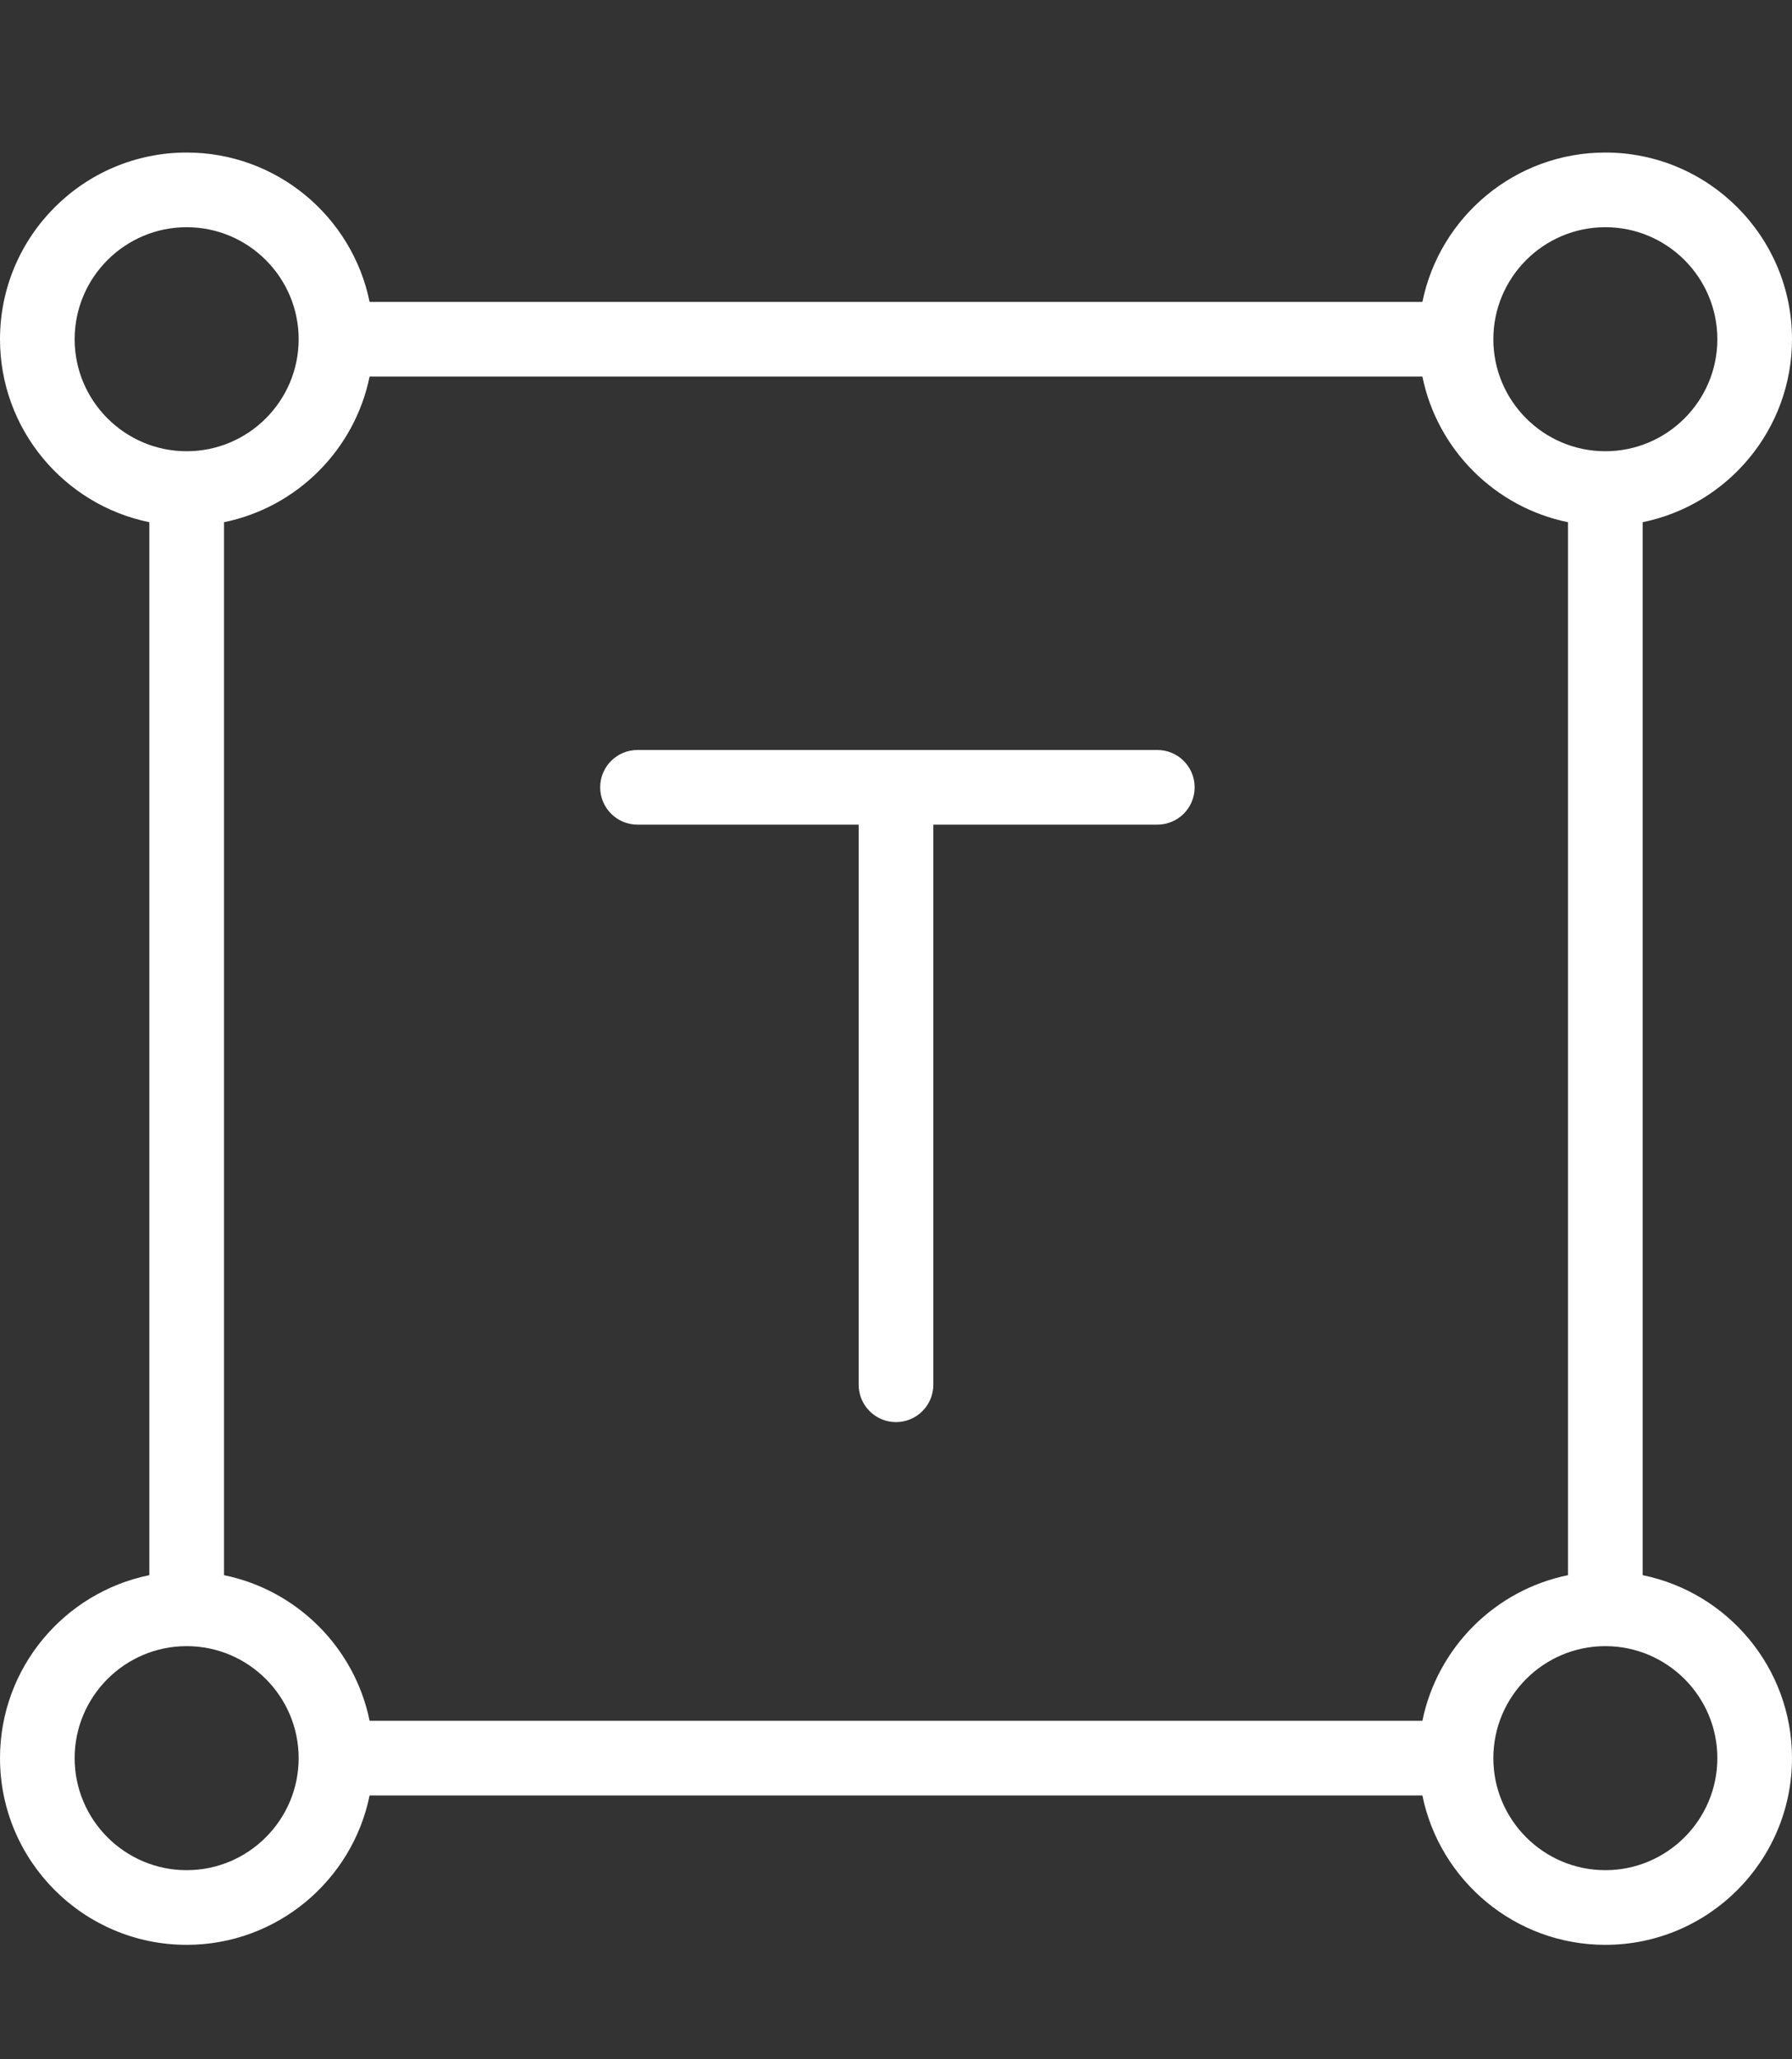 <svg xmlns="http://www.w3.org/2000/svg" width="47" height="54" viewBox="0 0 47 54" fill="none"><rect x="0" y="0" width="47" height="54" fill="#333333" stroke="none"/><path d="M43.083 41.306V13.694C45.316 13.239 47 11.261 47 8.896C47 6.195 44.805 4 42.104 4C39.739 4 37.761 5.684 37.306 7.917H9.694C9.239 5.684 7.261 4 4.896 4C2.195 4 0 6.195 0 8.896C0 11.261 1.684 13.239 3.917 13.694V41.306C1.684 41.761 0 43.739 0 46.104C0 48.805 2.195 51 4.896 51C7.261 51 9.239 49.316 9.694 47.083H37.306C37.761 49.316 39.739 51 42.104 51C44.805 51 47 48.805 47 46.104C47 43.739 45.316 41.761 43.083 41.306ZM37.306 45.125H9.694C9.304 43.21 7.792 41.698 5.875 41.306V13.694C7.79 13.304 9.302 11.792 9.694 9.875H37.306C37.696 11.79 39.208 13.302 41.125 13.694V41.306C39.21 41.696 37.698 43.208 37.306 45.125ZM42.104 5.958C43.724 5.958 45.042 7.276 45.042 8.896C45.042 10.515 43.724 11.833 42.104 11.833C40.485 11.833 39.167 10.515 39.167 8.896C39.167 7.276 40.485 5.958 42.104 5.958ZM1.958 8.896C1.958 7.276 3.276 5.958 4.896 5.958C6.515 5.958 7.833 7.276 7.833 8.896C7.833 10.515 6.515 11.833 4.896 11.833C3.276 11.833 1.958 10.515 1.958 8.896ZM4.896 49.042C3.276 49.042 1.958 47.724 1.958 46.104C1.958 44.485 3.276 43.167 4.896 43.167C6.515 43.167 7.833 44.485 7.833 46.104C7.833 47.724 6.515 49.042 4.896 49.042ZM42.104 49.042C40.485 49.042 39.167 47.724 39.167 46.104C39.167 44.485 40.485 43.167 42.104 43.167C43.724 43.167 45.042 44.485 45.042 46.104C45.042 47.724 43.724 49.042 42.104 49.042ZM31.333 20.646C31.333 21.186 30.895 21.625 30.354 21.625H24.479V36.312C24.479 36.853 24.041 37.292 23.5 37.292C22.959 37.292 22.521 36.853 22.521 36.312V21.625H16.72C16.18 21.625 15.741 21.186 15.741 20.646C15.741 20.105 16.18 19.667 16.72 19.667H30.354C30.895 19.667 31.333 20.105 31.333 20.646Z" fill="white"></path></svg>